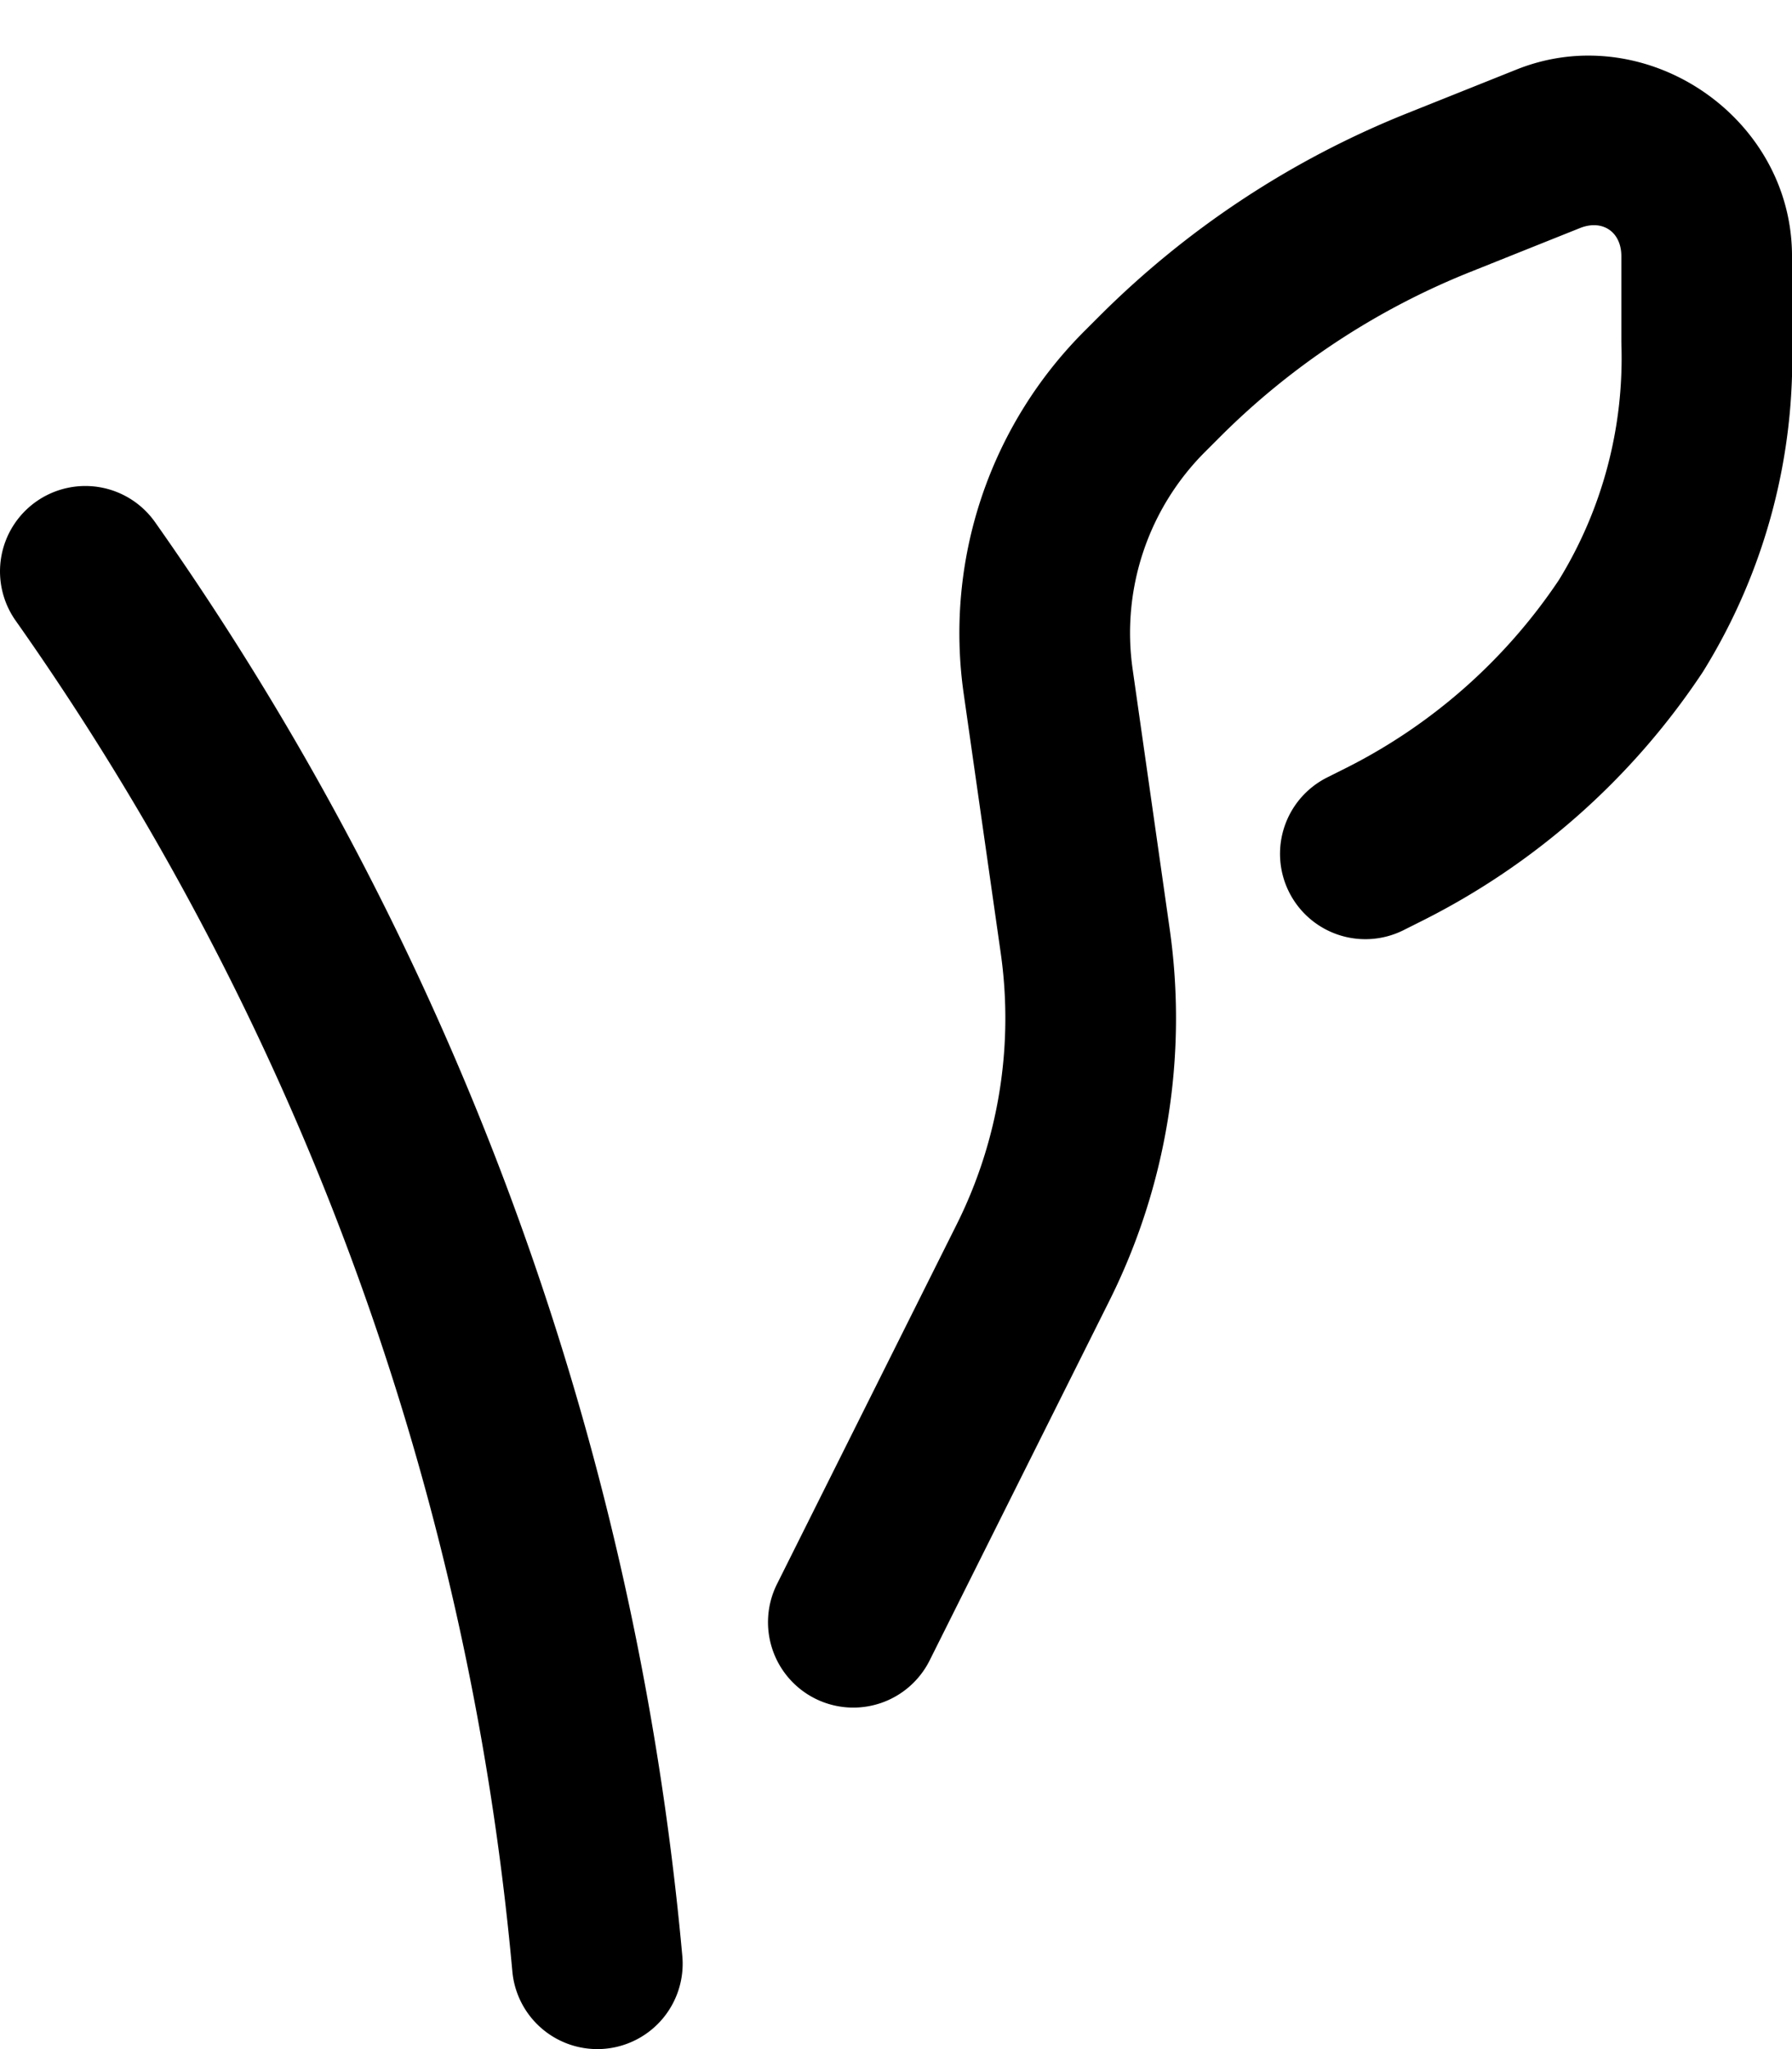 <svg xmlns="http://www.w3.org/2000/svg" width="525" height="600" viewBox="0 0 138.906 158.75">
    <path d="M123.006 4.308q-.827.006-1.66.106c-1.27.153-2.541.472-3.793.973l-8.508 3.402a71.1 71.1 0 0 0-23.857 15.733l-1.135 1.134a33.09 33.09 0 0 0-9.356 28.063l2.873 20.11a35.73 35.73 0 0 1-3.414 21.034L60.23 122.72a6.615 6.615 0 0 0 2.957 8.875 6.615 6.615 0 0 0 8.875-2.96L85.99 100.78a48.97 48.97 0 0 0 4.676-28.822l-2.87-20.11a19.83 19.83 0 0 1 5.61-16.837l1.135-1.135a57.8 57.8 0 0 1 19.418-12.803l8.506-3.402c1.748-.7 3.213.291 3.213 2.174v6.615l.004.219a32.8 32.8 0 0 1-4.852 18.266 43.2 43.2 0 0 1-16.558 14.587l-1.397.7a6.615 6.615 0 0 0-2.957 8.872 6.615 6.615 0 0 0 8.873 2.96l1.396-.7a56.43 56.43 0 0 0 21.717-19.17l.12-.183a46.02 46.02 0 0 0 6.878-25.77l.005.219v-6.615c0-8.852-7.629-15.607-15.9-15.536zM7.74 37.748a6.62 6.62 0 0 0-4.937 1.113 6.615 6.615 0 0 0-1.594 9.217c21.25 30.126 34.986 65.902 38.506 104.656a6.615 6.615 0 0 0 7.185 5.989 6.615 6.615 0 0 0 5.989-7.186c-3.734-41.113-18.324-79.12-40.87-111.084a6.62 6.62 0 0 0-4.279-2.705"/>
</svg>
